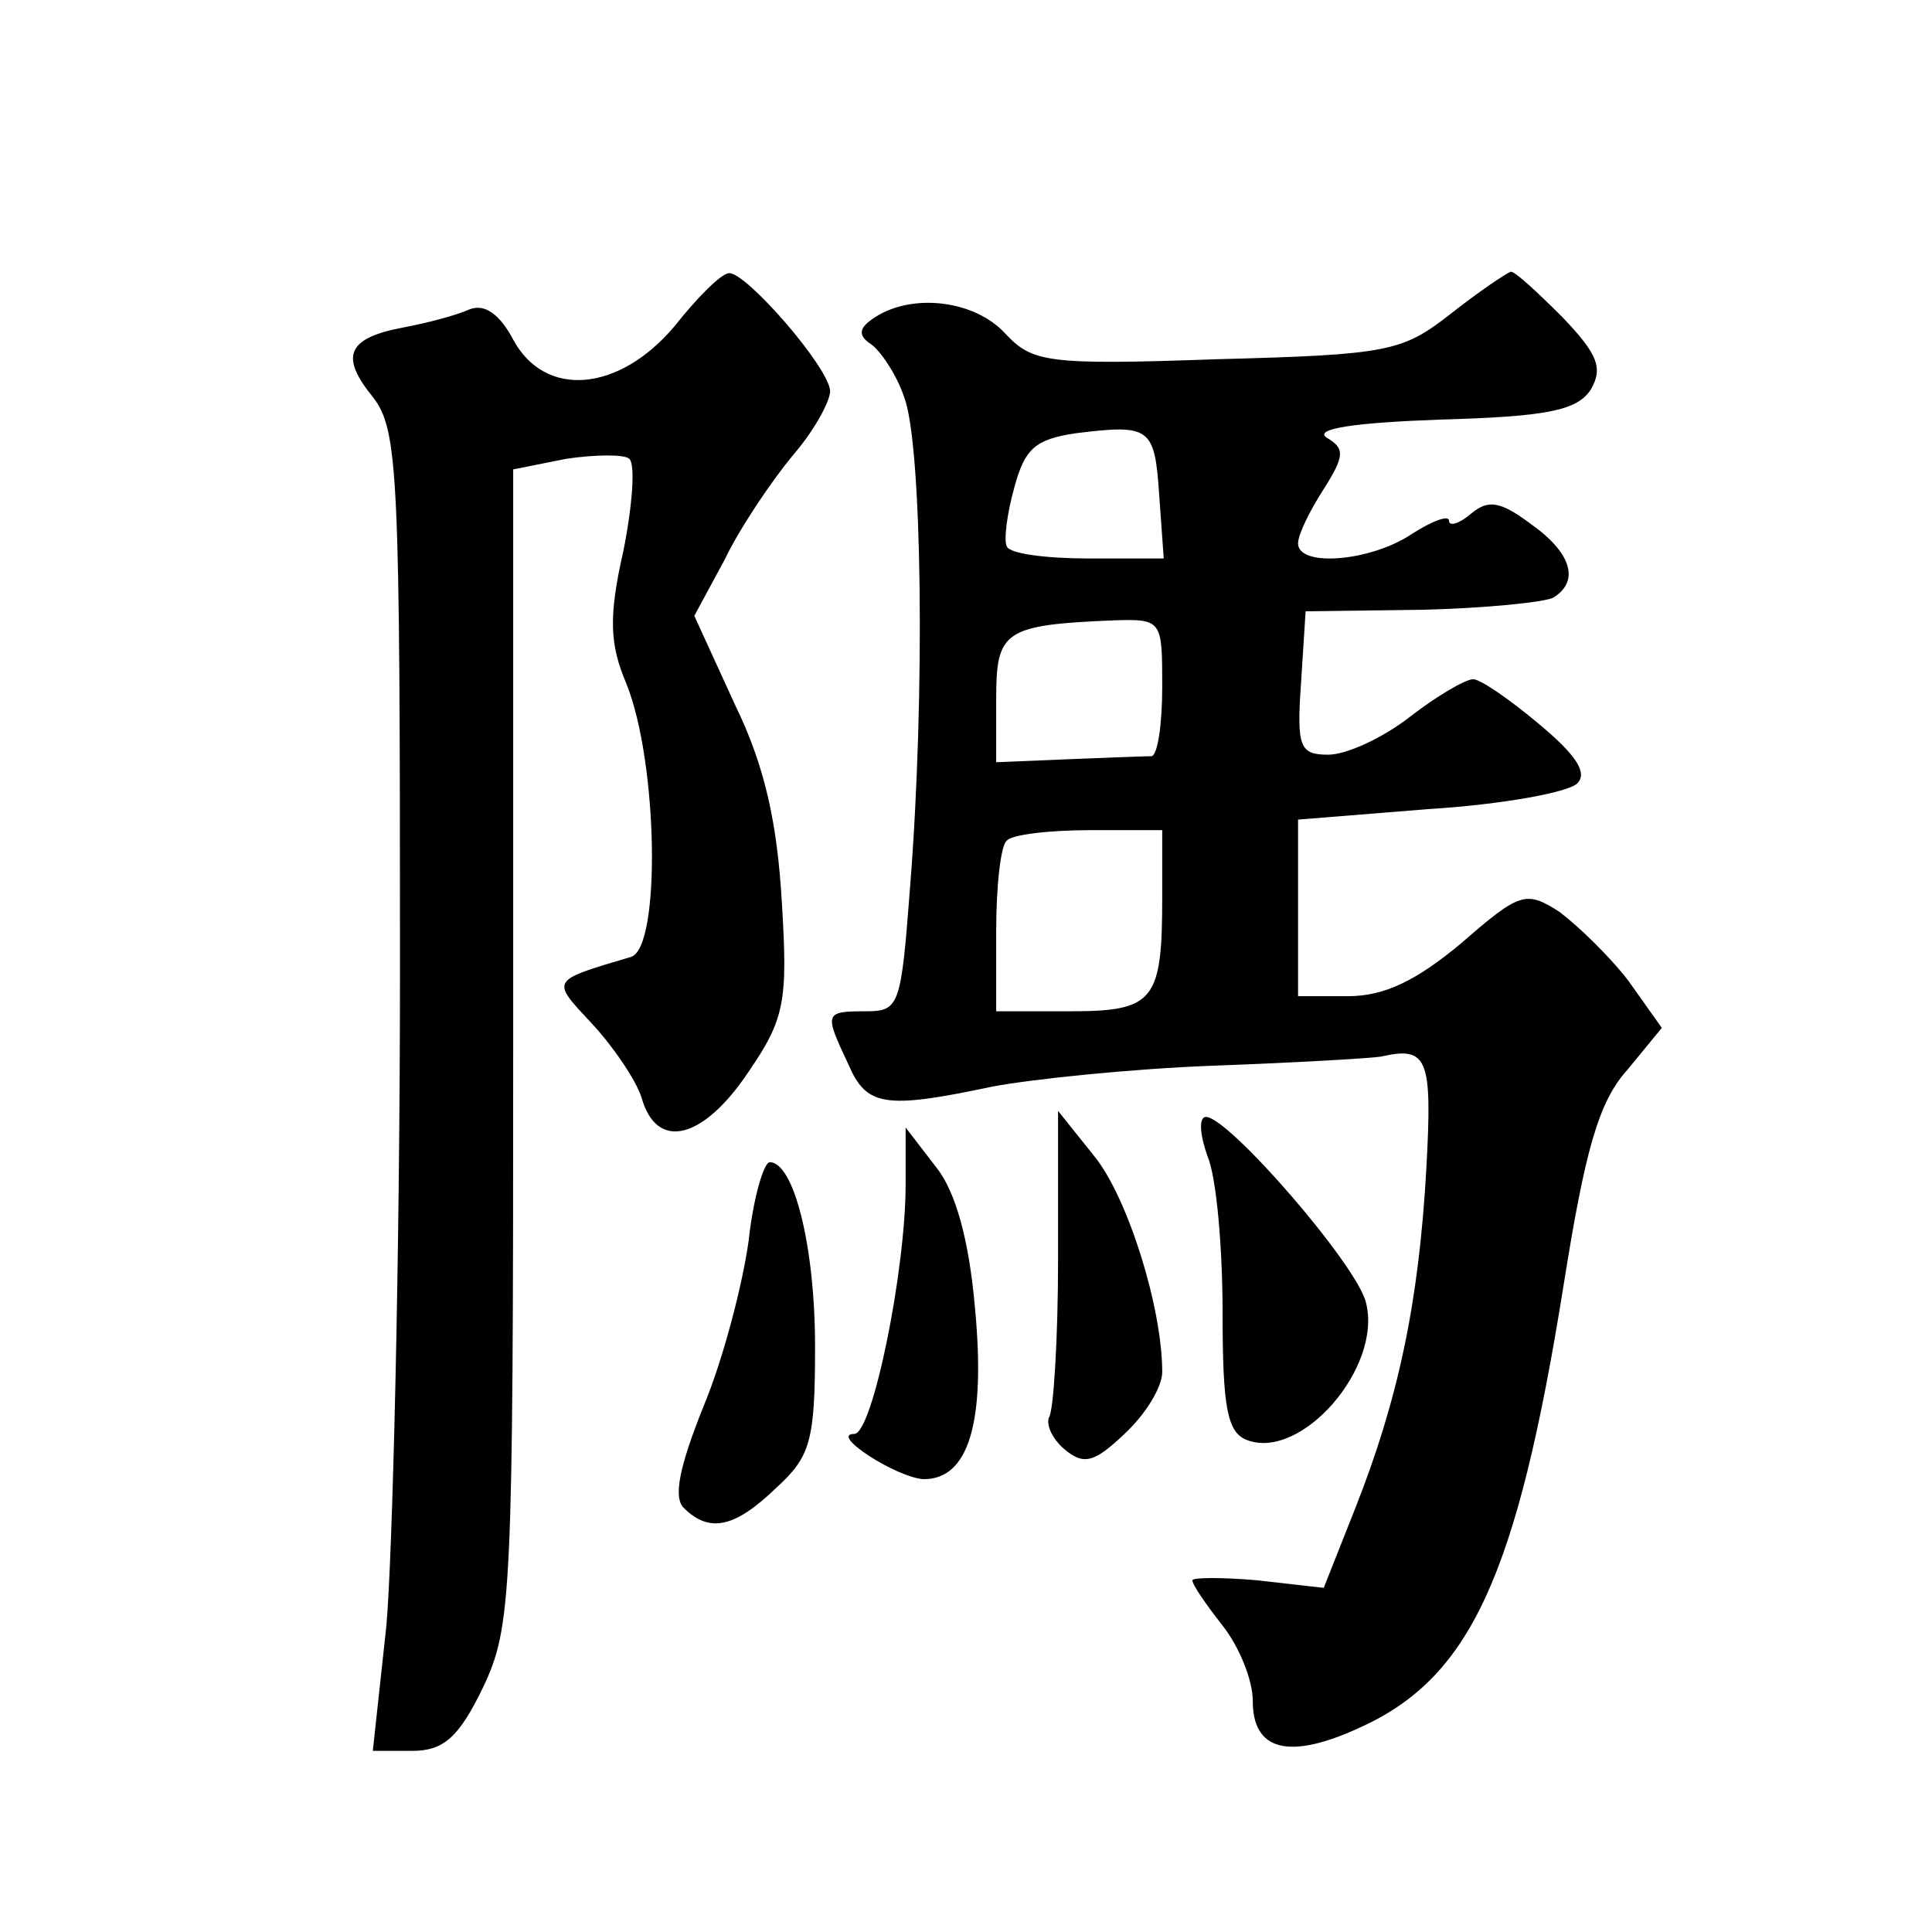 <?xml version="1.0" standalone="no"?>
<!DOCTYPE svg PUBLIC "-//W3C//DTD SVG 20010904//EN"
 "http://www.w3.org/TR/2001/REC-SVG-20010904/DTD/svg10.dtd">
<svg version="1.0" xmlns="http://www.w3.org/2000/svg"
 width="128pt" height="128pt" viewBox="0 0 128 128"
 preserveAspectRatio="xMidYMid meet">
<g transform="translate(0,128) scale(0.1,-0.1)"
fill="#0" stroke="none">
<path d="M447 1064 c-37 -44 -86 -48 -107 -9 -9 17 -19 24 -29 20 -9 -4 -28 -9
-44 -12 -37 -7 -42 -19 -20 -46 17 -22 18 -50 18 -378 0 -195 -5 -391 -9 -436 l-9
-83 26 0 c21 0 31 9 47 42 19 40 20 61 20 424 l0 383 35 7 c20 3 39 3 42 0 4 -4
2 -31 -4 -61 -10 -44 -9 -62 2 -88 21 -52 23 -175 3 -181 -54 -16 -53 -15 -26 -44
14 -15 29 -37 33 -49 10 -36 41 -28 71 17 24 35 26 47 22 112 -3 52 -11 90 -31
131 l-27 59 20 37 c10 21 31 52 45 69 14 16 25 36 25 43 -1 16 -56 79 -67 78 -5
0 -21 -16 -36 -35z M961 1072 c-32 -25 -41 -27 -155 -30 -113 -4 -122 -2 -140 17
-20 22 -61 27 -86 11 -11 -7 -12 -12 -3 -18 6 -4 17 -20 22 -35 12 -31 14 -198
4 -324 -6 -79 -7 -83 -29 -83 -28 0 -28 -1 -12 -35 12 -28 24 -30 95 -15 26 5 93
12 148 14 55 2 105 5 110 6 31 7 34 -1 30 -74 -5 -90 -19 -154 -47 -225 l-21 -53
-44 5 c-23 2 -43 2 -43 0 0 -3 9 -16 20 -30 11 -14 20 -36 20 -50 0 -33 24 -39
70 -18 74 33 105 100 136 294 14 88 23 121 42 142 l23 28 -22 31 c-13 17 -34 37
-46 46 -22 14 -26 13 -65 -21 -30 -25 -51 -35 -75 -35 l-33 0 0 59 0 58 87 7 c48
3 92 11 98 17 7 7 -1 19 -25 39 -19 16 -39 30 -44 30 -5 0 -24 -11 -42 -25 -18
-14 -42 -25 -54 -25 -19 0 -21 5 -18 48 l3 47 77 1 c42 1 81 5 87 8 18 11 12 30
-15 49 -20 15 -28 16 -39 7 -8 -7 -15 -9 -15 -5 0 4 -11 0 -25 -9 -27 -18 -75 -22
-75 -6 0 6 8 22 17 36 14 22 14 27 2 34 -9 6 19 10 75 12 71 2 91 6 100 20 8 14
5 23 -19 48 -16 16 -31 30 -34 30 -3 -1 -21 -13 -40 -28z m-193 -120 l3 -42 -50
0 c-27 0 -52 3 -54 8 -2 4 0 21 5 39 7 26 14 32 41 36 49 6 52 4 55 -41z m2 -127
c0 -25 -3 -45 -7 -46 -5 0 -29 -1 -55 -2 l-48 -2 0 42 c0 45 5 49 78 52 32 1 32
0 32 -44z m0 -139 c0 -69 -5 -76 -61 -76 l-49 0 0 53 c0 30 3 57 7 60 3 4 28 7
55 7 l48 0 0 -44z M701 446 c0 -53 -3 -101 -6 -105 -2 -5 2 -14 10 -21 13 -11 20
-9 40 10 14 13 25 31 25 41 0 43 -23 116 -45 143 l-24 30 0 -98z M800 514 c6 -14
10 -61 10 -104 0 -62 3 -79 16 -84 36 -14 90 48 79 91 -6 25 -91 123 -106 123 -5
0 -4 -12 1 -26z M600 495 c0 -57 -22 -165 -34 -165 -17 0 28 -29 46 -30 30 0 41
38 34 113 -4 46 -13 78 -26 94 l-20 26 0 -38z M496 458 c-4 -29 -17 -79 -30 -110
-16 -40 -20 -60 -13 -67 17 -17 34 -13 61 13 23 21 26 31 26 94 0 66 -14 122 -30
122 -4 0 -11 -24 -14 -52z"/>
</g>
</svg>
